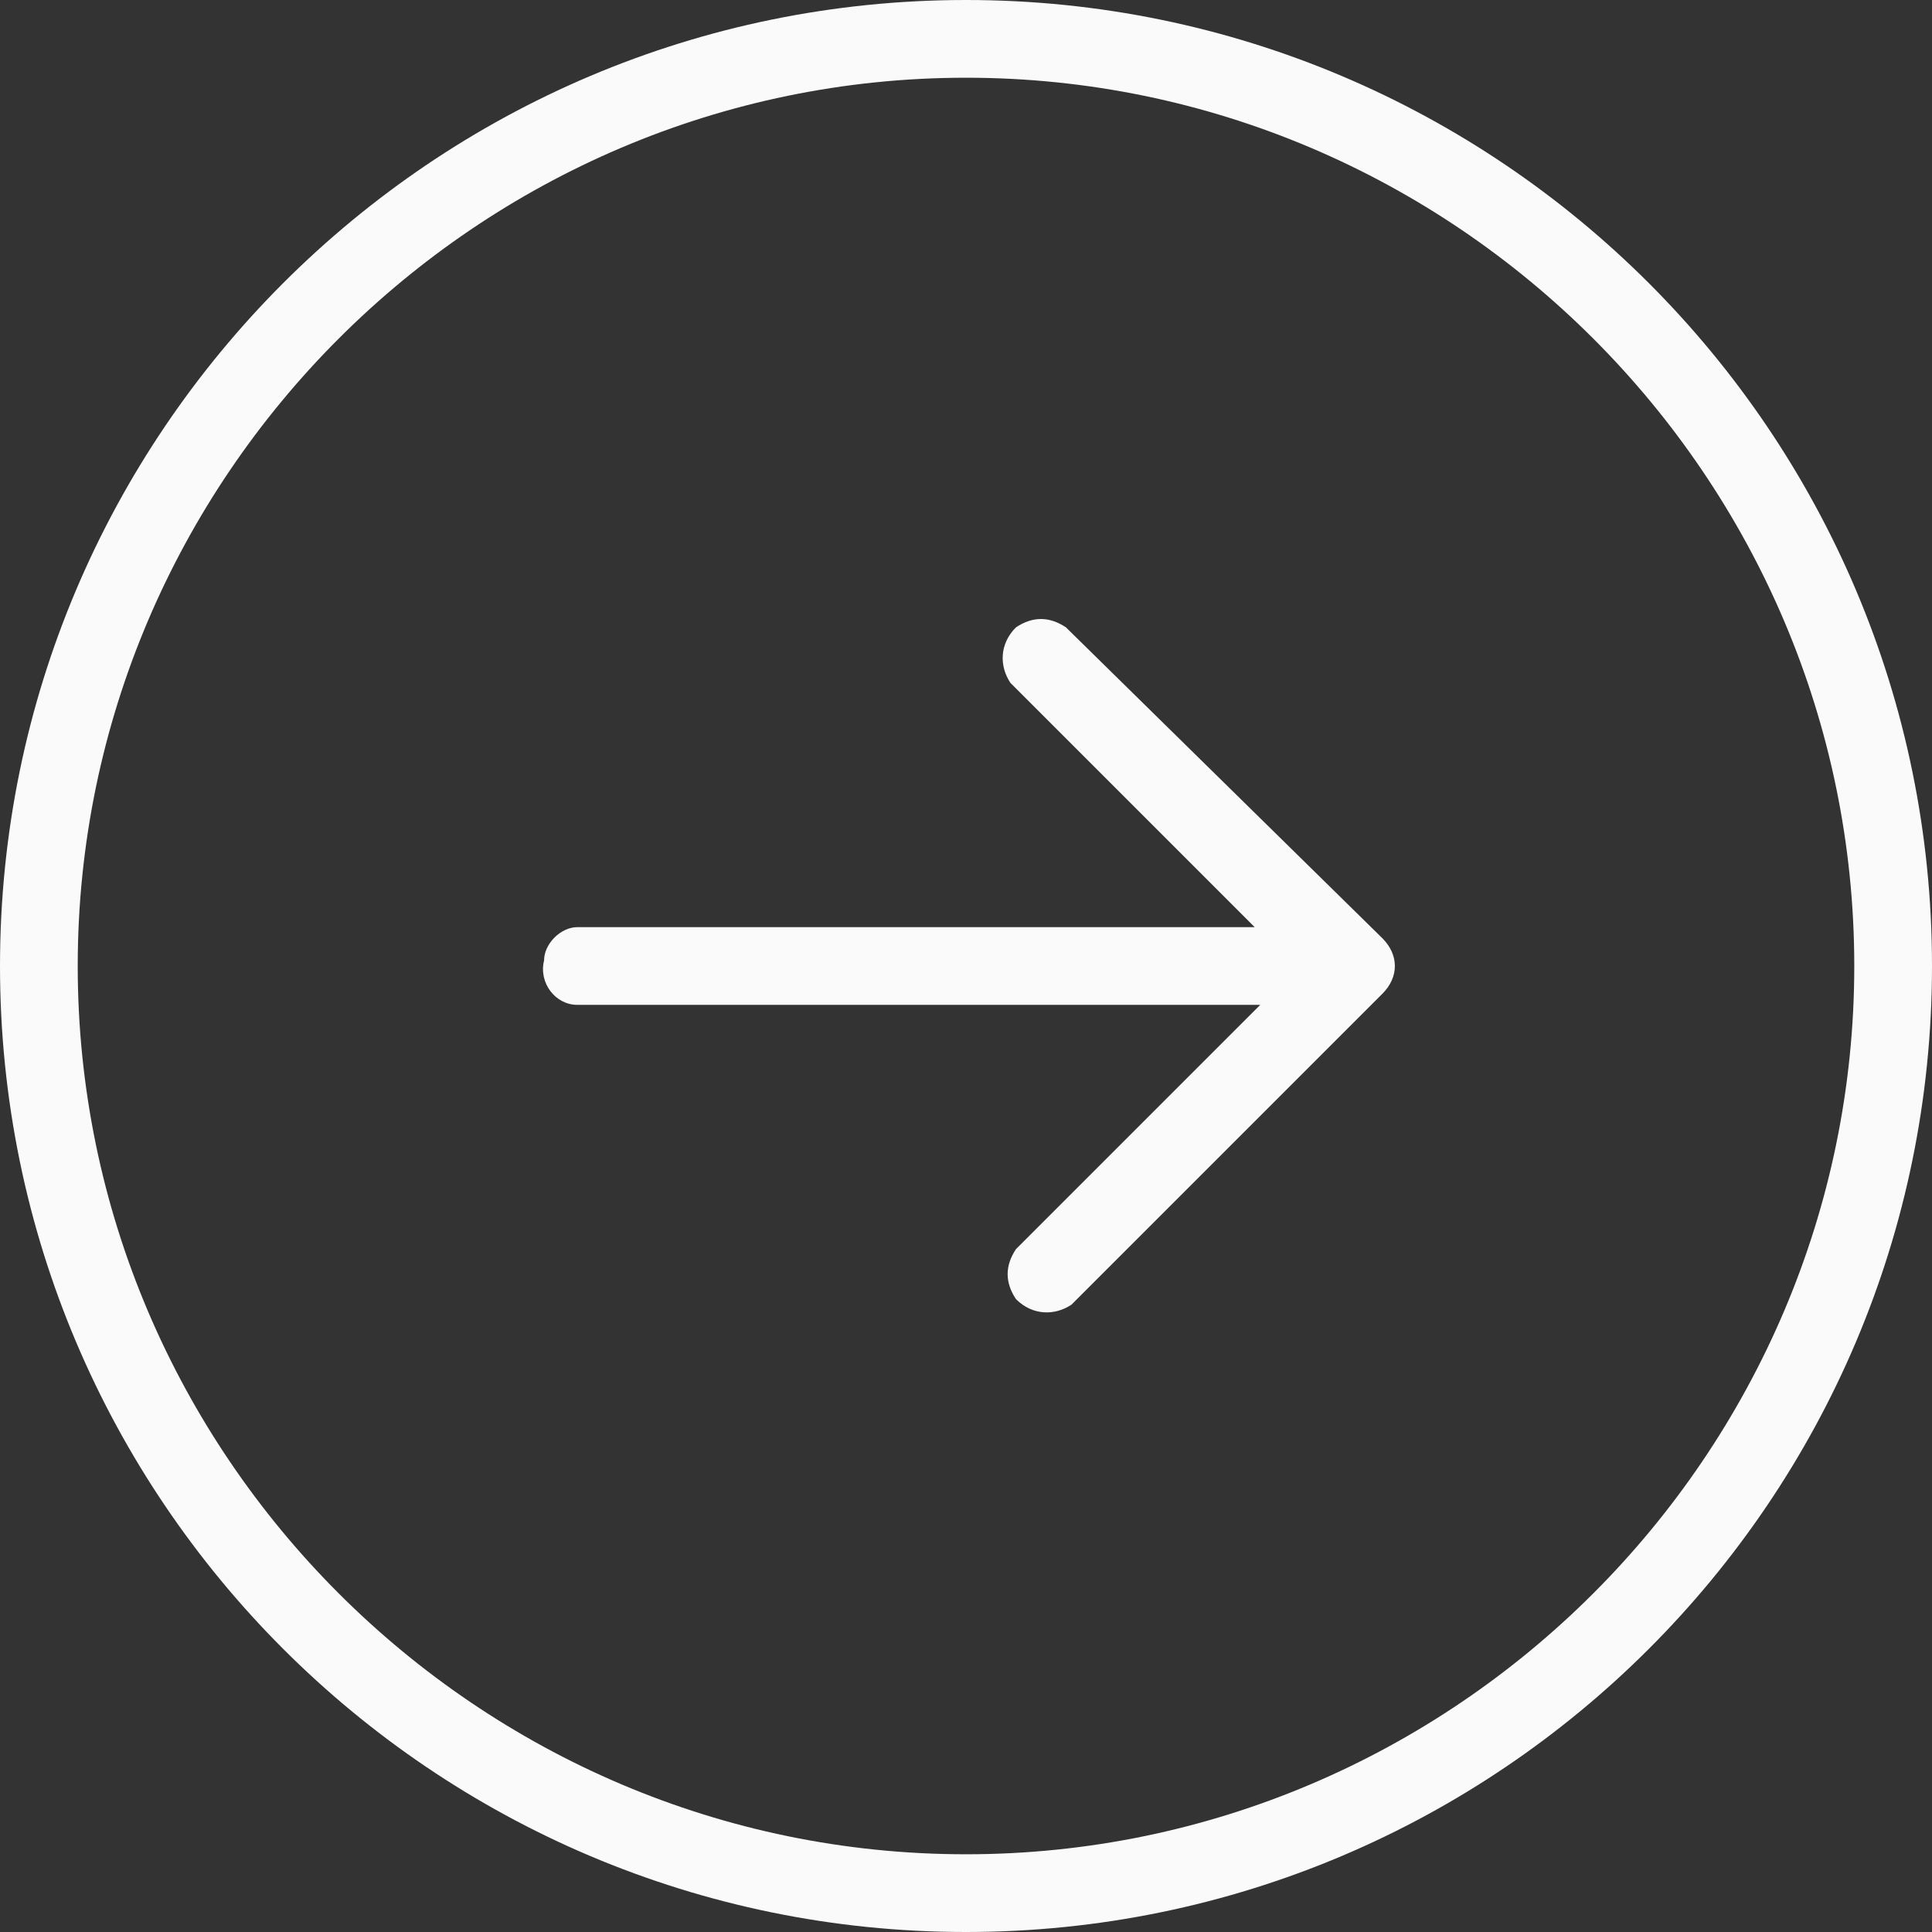 <?xml version="1.0" encoding="utf-8"?>
<!-- Generator: Adobe Illustrator 27.6.1, SVG Export Plug-In . SVG Version: 6.00 Build 0)  -->
<svg version="1.1" id="Ebene_1" xmlns="http://www.w3.org/2000/svg" xmlns:xlink="http://www.w3.org/1999/xlink" x="0px" y="0px"
	 viewBox="0 0 34.8 34.8" style="enable-background:new 0 0 34.8 34.8;" xml:space="preserve">
<rect x="0" y="0" width="34.8" height="34.8" fill="#333333" stroke="none"/>
<style type="text/css">
	.st0{opacity:0.784;fill:url(#Ellipse_102_00000008863229660200539030000017870536451514198715_);enable-background:new    ;}
	.st1{opacity:0.784;fill:url(#Ellipse_102_00000109023972196115180020000017015669269215935150_);enable-background:new    ;}
	.st2{opacity:0.784;fill:url(#Ellipse_102_00000003079857112773238330000010017045945579583663_);enable-background:new    ;}
	.st3{fill:#FFFFFF;}
	.st4{opacity:0.784;fill:url(#Ellipse_102_00000179639549448995652370000007899898867914648990_);enable-background:new    ;}
	.st5{opacity:0.784;enable-background:new    ;}
	.st6{fill:url(#Pfad_12537_00000152957399424175795460000011541806907995384983_);}
	.st7{fill:url(#Pfad_12538_00000076600721505581909960000001733260935219304619_);}
	.st8{fill:url(#Pfad_12539_00000129180643639722233720000016261578068641609371_);}
	.st9{fill:url(#Pfad_12540_00000144326787140159506300000000617007243381392789_);}
	.st10{fill:url(#Pfad_15089_00000100351266281083769610000018027509926709717417_);}
	.st11{fill:url(#Pfad_15084_00000119833257296222499100000006011007830128186024_);}
	.st12{clip-path:url(#SVGID_00000042726627760284065960000008216598577605559942_);}
	.st13{fill:url(#Pfad_14571_00000147197774897492271320000008664231610995805875_);}
	.st14{fill:url(#Pfad_14572_00000168084109927222574750000004775154476669313188_);}
	.st15{fill:url(#Pfad_14573_00000030449894714203475090000009210591367084192171_);}
	.st16{fill:url(#Pfad_14574_00000018940658339960341340000008900946190346824577_);}
	.st17{fill:url(#Pfad_14575_00000116193645667718055360000013654865059765892781_);}
	.st18{fill:url(#Pfad_14576_00000065062627724554473500000011347361947463612076_);}
	.st19{fill:url(#Pfad_14577_00000039108085470409313590000005537764663529093289_);}
	.st20{fill:url(#Pfad_14578_00000007394959684852053110000003452246573612788356_);}
	.st21{fill:url(#Pfad_14579_00000098202255431999850230000008141472997083369374_);}
	.st22{fill:url(#Pfad_14580_00000102516422070778169060000010700935750202202047_);}
	.st23{fill:url(#Pfad_14581_00000121976253100786705410000013286108045576591031_);}
	.st24{fill:url(#Pfad_14582_00000150782071733316114130000013449006192656440510_);}
	.st25{fill:url(#Pfad_14583_00000160158789939000085910000014610887193978595220_);}
	.st26{clip-path:url(#SVGID_00000134949939058704690960000013437064057866025100_);}
	.st27{fill:url(#Pfad_14584_00000023963062734233788920000017892430500039598230_);}
	.st28{fill:url(#Pfad_14585_00000114772292560975221920000004927627668516762787_);}
	.st29{fill:url(#Pfad_14586_00000049932114095766151370000009527950592608778891_);}
	.st30{clip-path:url(#SVGID_00000069395582295324708170000015502311994442013862_);}
	.st31{fill:url(#Pfad_14564_00000084502388612500210920000001093413795020916866_);}
	.st32{fill:url(#Pfad_14565_00000046304729227786062290000008959993193465532065_);}
	.st33{fill:url(#Pfad_14566_00000005952183351019490710000012638060070696247977_);}
	.st34{fill:url(#Pfad_14567_00000031886739586367229840000017933068364050582707_);}
	.st35{fill:url(#Pfad_14568_00000019639358210868970260000003255556451130184874_);}
	.st36{fill:url(#Pfad_14569_00000143594941330232243400000000157167596136849811_);}
	.st37{fill:url(#Pfad_14570_00000094603738883729268190000008450205932036274068_);}
	.st38{clip-path:url(#SVGID_00000033339419174472842280000016403713196466799794_);}
	.st39{fill:url(#Pfad_14552_00000000191832459962920900000001242098562336173231_);}
	.st40{fill:url(#Pfad_14553_00000005254822589673395010000000336789370917787047_);}
	.st41{fill:url(#Pfad_14554_00000116957024287323975680000013155686218901302935_);}
	.st42{fill:url(#Pfad_14555_00000098927340674905339780000005491747866642408846_);}
	.st43{fill:url(#Pfad_14556_00000148648356169748958970000003293052468385184926_);}
	.st44{fill:url(#Pfad_14557_00000054252903860426603800000009971400334926514838_);}
	.st45{fill:url(#Pfad_14558_00000029044446451740773400000009267956461013868192_);}
	.st46{fill:url(#Pfad_14559_00000164486071285836391680000000715007559625006216_);}
	.st47{fill:url(#Pfad_14560_00000055683744393807402370000012068677636096565943_);}
	.st48{fill:url(#Pfad_14561_00000085217356278777218650000007045856980150416519_);}
	.st49{fill:url(#Pfad_14562_00000070099467625445332670000011113193760402285973_);}
	.st50{fill:url(#Pfad_14563_00000103973707201180098320000008960742231641507513_);}
	.st51{fill:#FAFAFA;}
	.st52{clip-path:url(#SVGID_00000159471033938782788880000008040052343094953137_);}
	.st53{fill:#AA1A59;}
	.st54{clip-path:url(#SVGID_00000005981750637325508460000005981996782834465958_);}
	.st55{fill:url(#Pfad_12053_00000111188291051769504740000002566700886297694122_);}
	.st56{fill:url(#Pfad_12054_00000157294983759924140990000004688780214854920080_);}
	.st57{fill:url(#Pfad_12055_00000108284198901887967230000018294788494545886603_);}
	.st58{fill:url(#Pfad_12056_00000121974801199878894560000017893001948127248036_);}
	.st59{fill:url(#Pfad_12057_00000117646172554828288130000009069519119711971461_);}
	.st60{fill:url(#Pfad_12058_00000113346720215030174210000000408998255862642324_);}
	.st61{clip-path:url(#SVGID_00000145751882202918795700000004703751010643092660_);}
	.st62{fill:url(#Pfad_12571_00000119091105634309651880000013314149274592790419_);}
	.st63{fill:url(#Pfad_12572_00000031927945254645887790000015795773016650284732_);}
	.st64{fill:url(#Pfad_12573_00000095312584576724814430000004956200980304484014_);}
	.st65{fill:url(#Pfad_12575_00000049190381747462948400000015593736253856890546_);}
	.st66{fill:url(#Pfad_12576_00000032648633301182310210000005542008024909896355_);}
	.st67{fill:url(#Pfad_12577_00000007389685534743884940000008973417272846134691_);}
	.st68{fill:url(#Pfad_12578_00000011723656493797583760000003786063908289673646_);}
	.st69{fill:url(#Pfad_12570_00000098190166390646823770000010814099241318695577_);}
	.st70{fill:url(#Pfad_12574_00000100342203438350170070000012563538728209696911_);}
	.st71{clip-path:url(#SVGID_00000122711109477621474730000008304388100074162080_);}
	.st72{fill:url(#Pfad_12045_00000066487744353462122550000008351822976675080876_);}
	.st73{opacity:0.969;}
	.st74{clip-path:url(#SVGID_00000018946734331572584080000003656438765407509890_);}
	.st75{opacity:0.989;}
	.st76{clip-path:url(#SVGID_00000041288135976660529980000011865027593238116028_);}
	.st77{clip-path:url(#SVGID_00000147930397915353906320000009153158253261499828_);}
</style>
<path id="arrow-circle-right-thin_1_" class="st51" d="M17.4,0C7.8,0,0,7.8,0,17.4s7.8,17.4,17.4,17.4S34.8,27,34.8,17.4
	S27,0,17.4,0L17.4,0z M17.4,33.4c-8.8,0-16-7.2-16-16s7.2-16,16-16s16,7.2,16,16c0,0,0,0,0,0C33.4,26.2,26.2,33.4,17.4,33.4z
	 M24.9,16.9c0.3,0.3,0.3,0.7,0,1l-5.6,5.6c-0.3,0.2-0.7,0.2-1-0.1c-0.2-0.3-0.2-0.6,0-0.9l4.4-4.4H10.4c-0.4,0-0.7-0.4-0.6-0.8
	c0-0.3,0.3-0.6,0.6-0.6h12.2l-4.4-4.4c-0.2-0.3-0.2-0.7,0.1-1c0.3-0.2,0.6-0.2,0.9,0L24.9,16.9z"/>
</svg>
